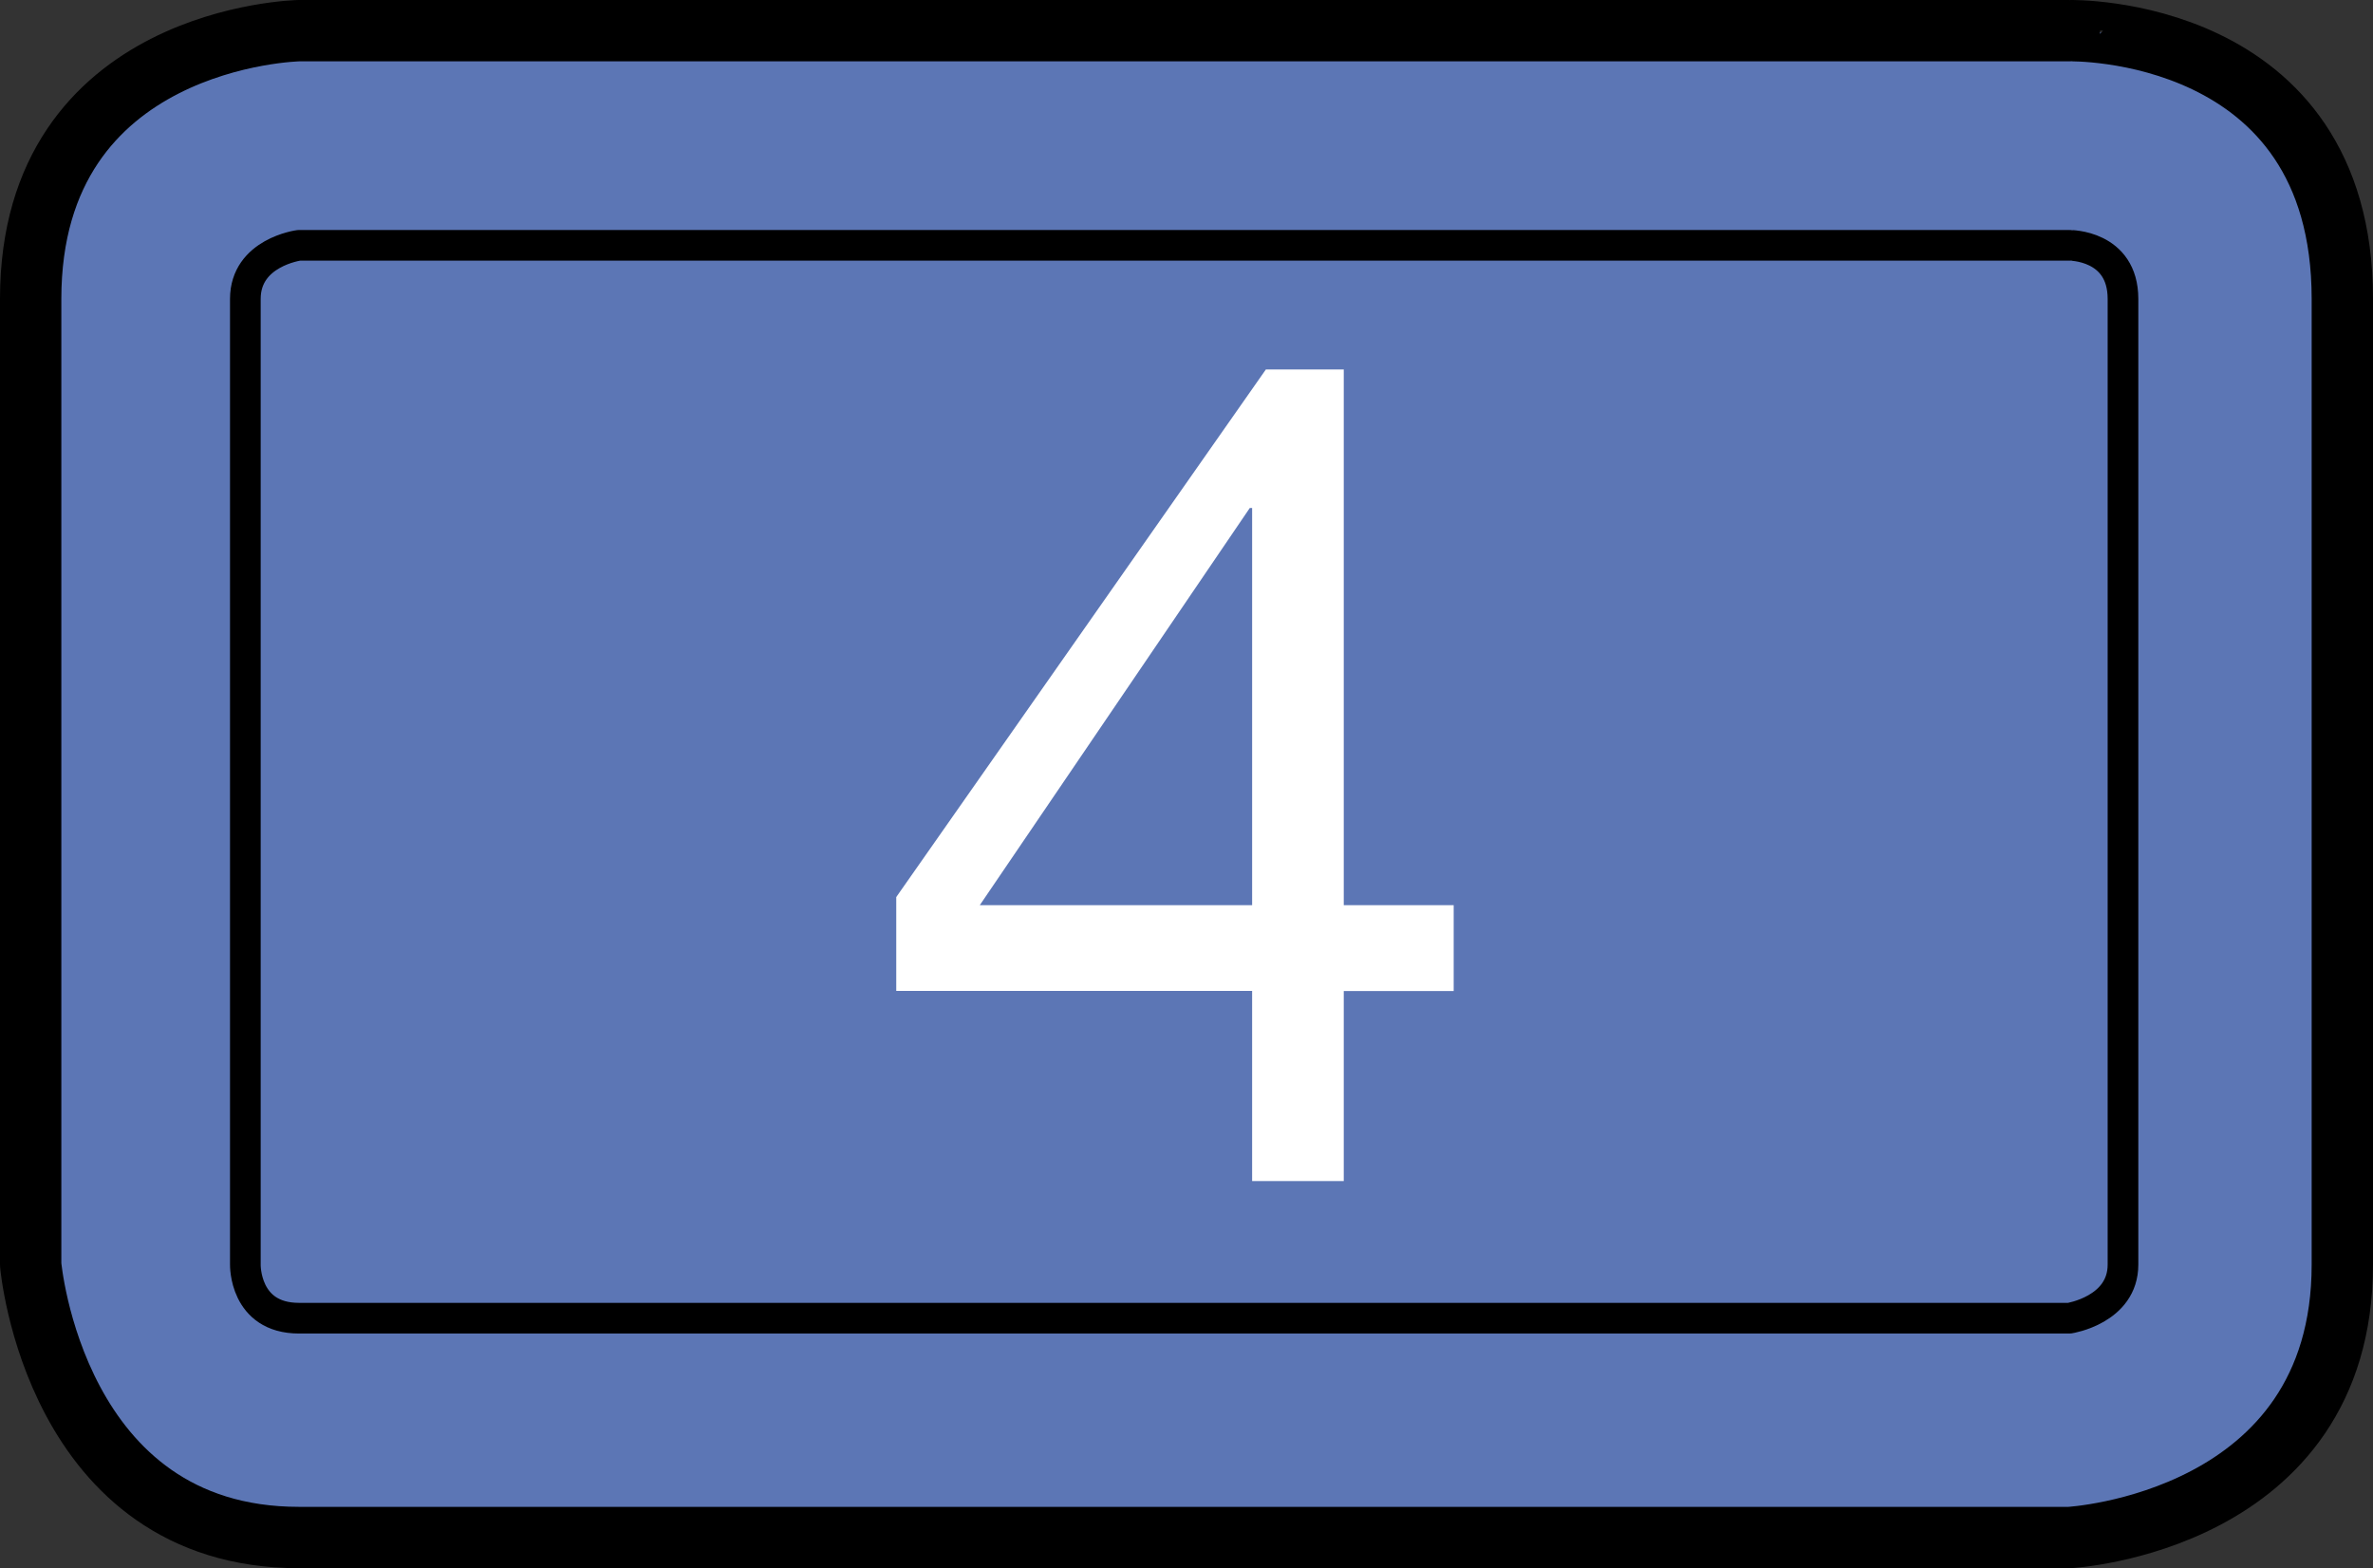 <?xml version="1.0" encoding="utf-8"?>
<!-- Generator: Adobe Illustrator 27.0.0, SVG Export Plug-In . SVG Version: 6.00 Build 0)  -->
<svg version="1.1" id="レイヤー_1" xmlns="http://www.w3.org/2000/svg" xmlns:xlink="http://www.w3.org/1999/xlink" x="0px"
	 y="0px" width="19.344px" height="12.784px" viewBox="0 0 19.344 12.784" style="enable-background:new 0 0 19.344 12.784;"
	 xml:space="preserve">
<rect x="0" y="0" width="19.344" height="12.784" fill="#333333" stroke="none"/>
<style type="text/css">
	.st0{fill:#5C76B5;stroke:#000000;stroke-width:0.5;stroke-linejoin:round;stroke-miterlimit:10;}
	.st1{fill:none;stroke:#000000;stroke-width:0.25;stroke-linejoin:round;stroke-miterlimit:10;}
	.st2{fill:#FFFFFF;}
</style>
<path class="st0" d="M19.094,2.437v7.872c0,2.104-2.225,2.225-2.225,2.225H2.437c-1.995,0-2.187-2.225-2.187-2.225V2.437
	c0-2.145,2.187-2.187,2.187-2.187h14.432C16.869,0.25,19.094,0.199,19.094,2.437z"/>
<path class="st1" d="M17.306,2.437v7.872c0,0.37-0.437,0.437-0.437,0.437H2.437C1.99,10.746,2,10.309,2,10.309V2.437
	C2,2.057,2.437,2,2.437,2h14.432C16.869,2,17.306,1.995,17.306,2.437z"/>
<path class="st2" d="M10.954,7.379h0.896v0.7h-0.896v1.549h-0.747V8.078H7.306V7.313l3.013-4.301h0.635V7.379z M10.207,7.379V4.141
	h-0.019L7.987,7.379H10.207z"/>
</svg>
